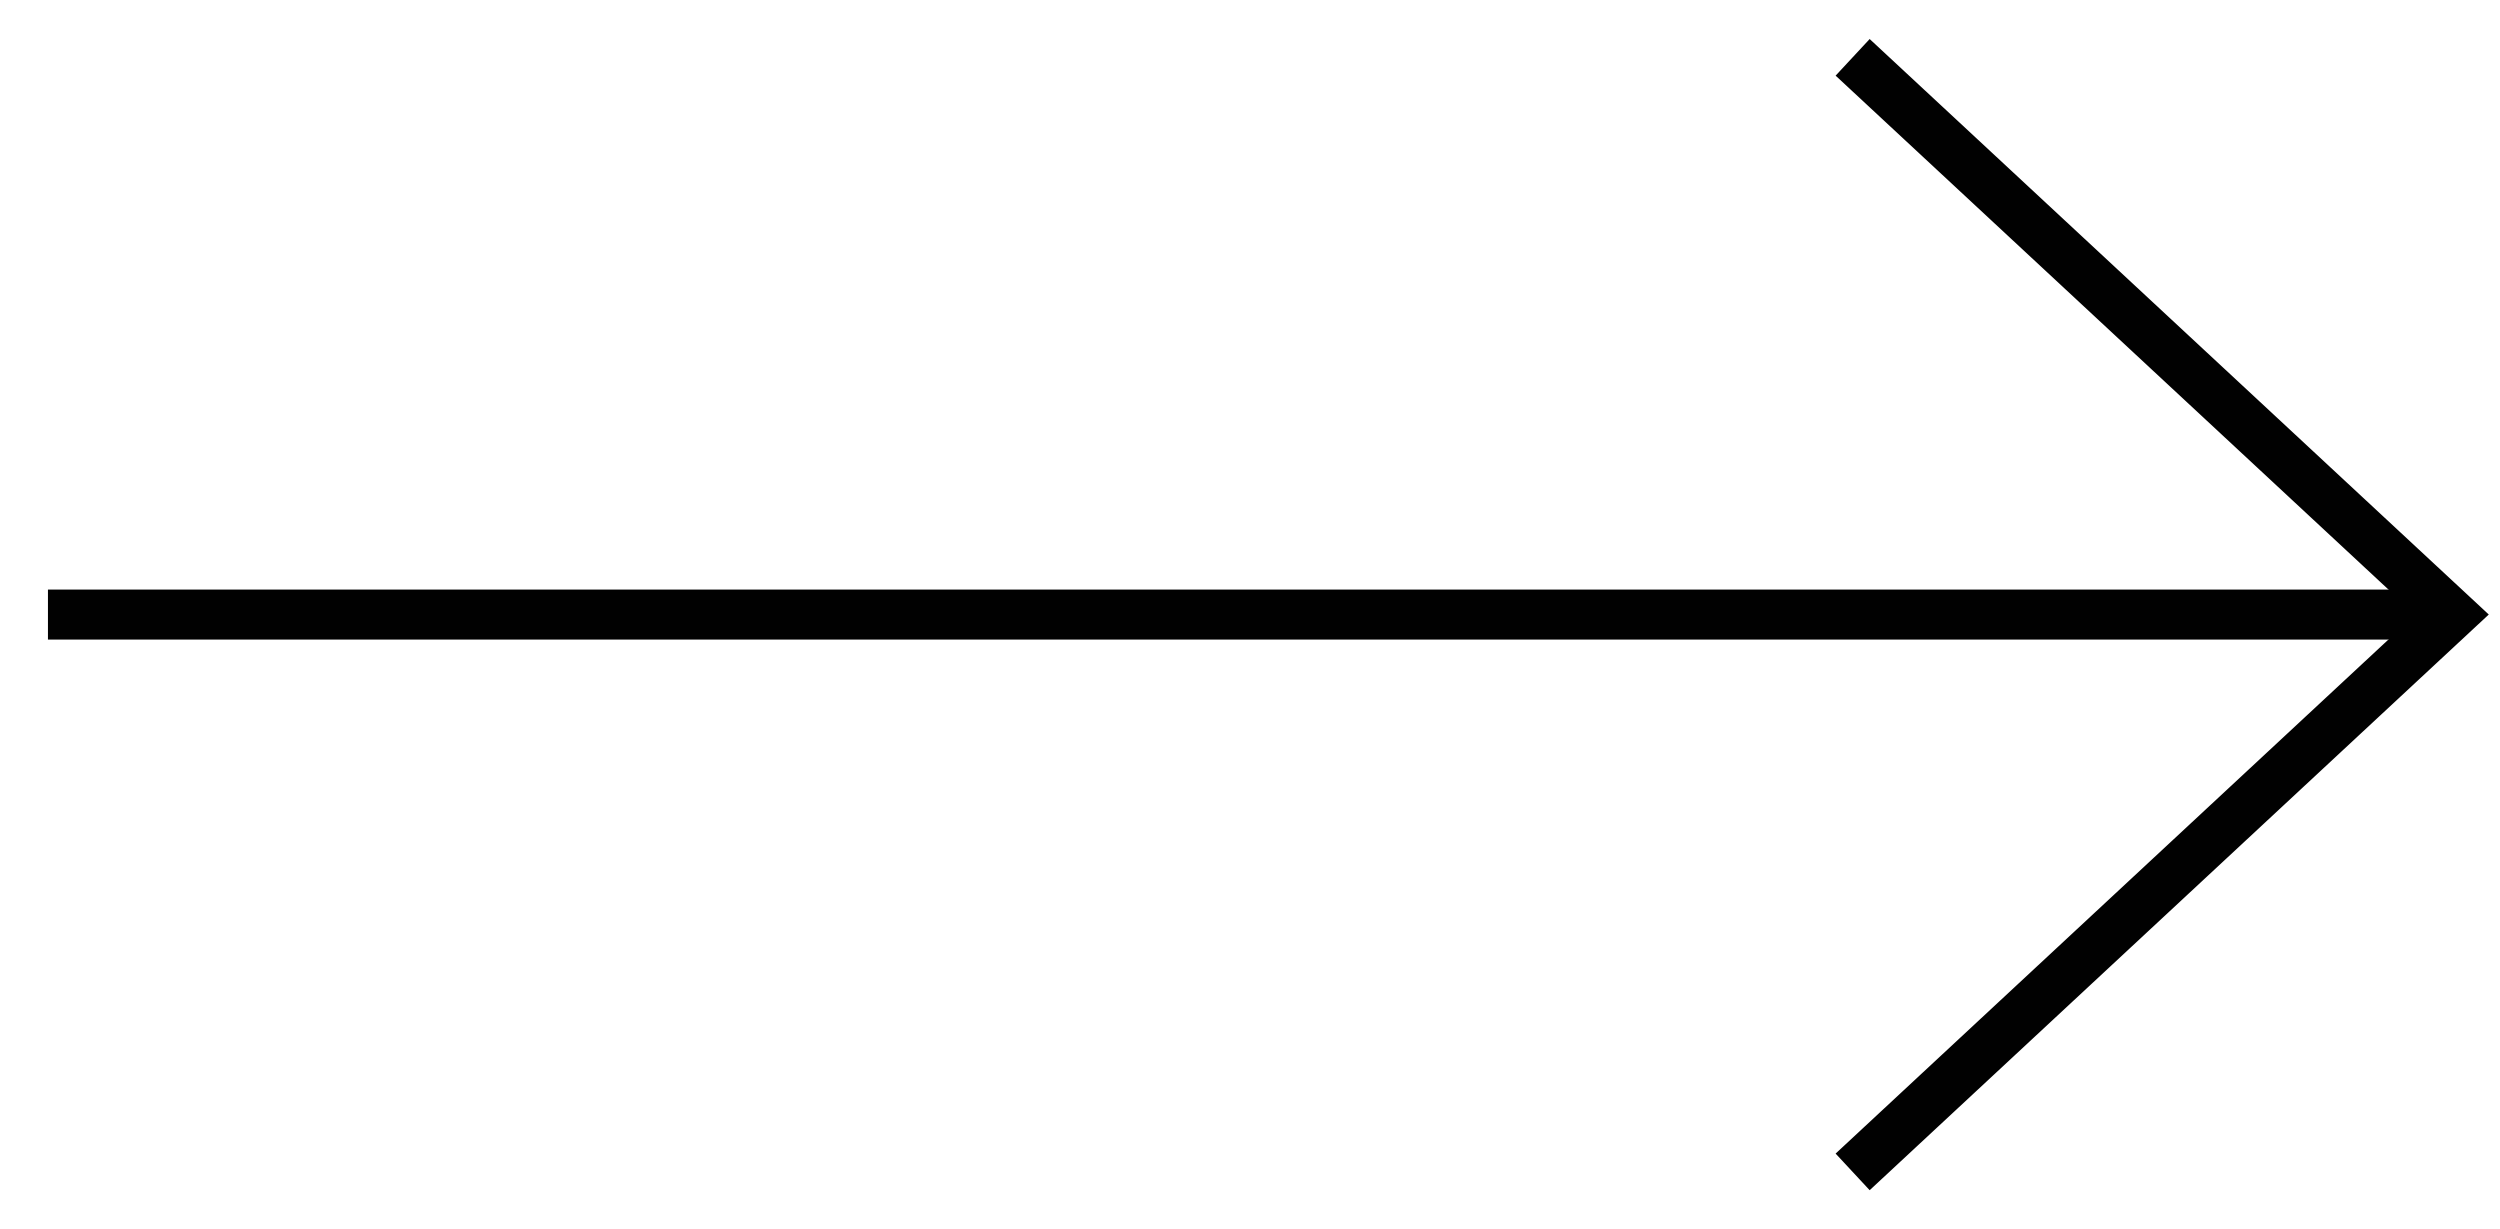 <?xml version="1.0" encoding="utf-8"?>
<!-- Generator: Adobe Illustrator 17.0.0, SVG Export Plug-In . SVG Version: 6.00 Build 0)  -->
<!DOCTYPE svg PUBLIC "-//W3C//DTD SVG 1.1//EN" "http://www.w3.org/Graphics/SVG/1.1/DTD/svg11.dtd">
<svg version="1.1" id="Layer_1" xmlns="http://www.w3.org/2000/svg" xmlns:xlink="http://www.w3.org/1999/xlink" x="0px" y="0px"
	 width="200px" height="98.339px" viewBox="0 0 200 98.339" enable-background="new 0 0 200 98.339" xml:space="preserve">
<g>
	<line fill="none" stroke="#010101" stroke-width="4" x1="3.836" y1="49.166" x2="196.164" y2="49.166"/>
	<polyline fill="none" stroke="#010101" stroke-width="4" points="148.211,93.752 196.164,49.162 148.211,4.587 	"/>
</g>
</svg>

